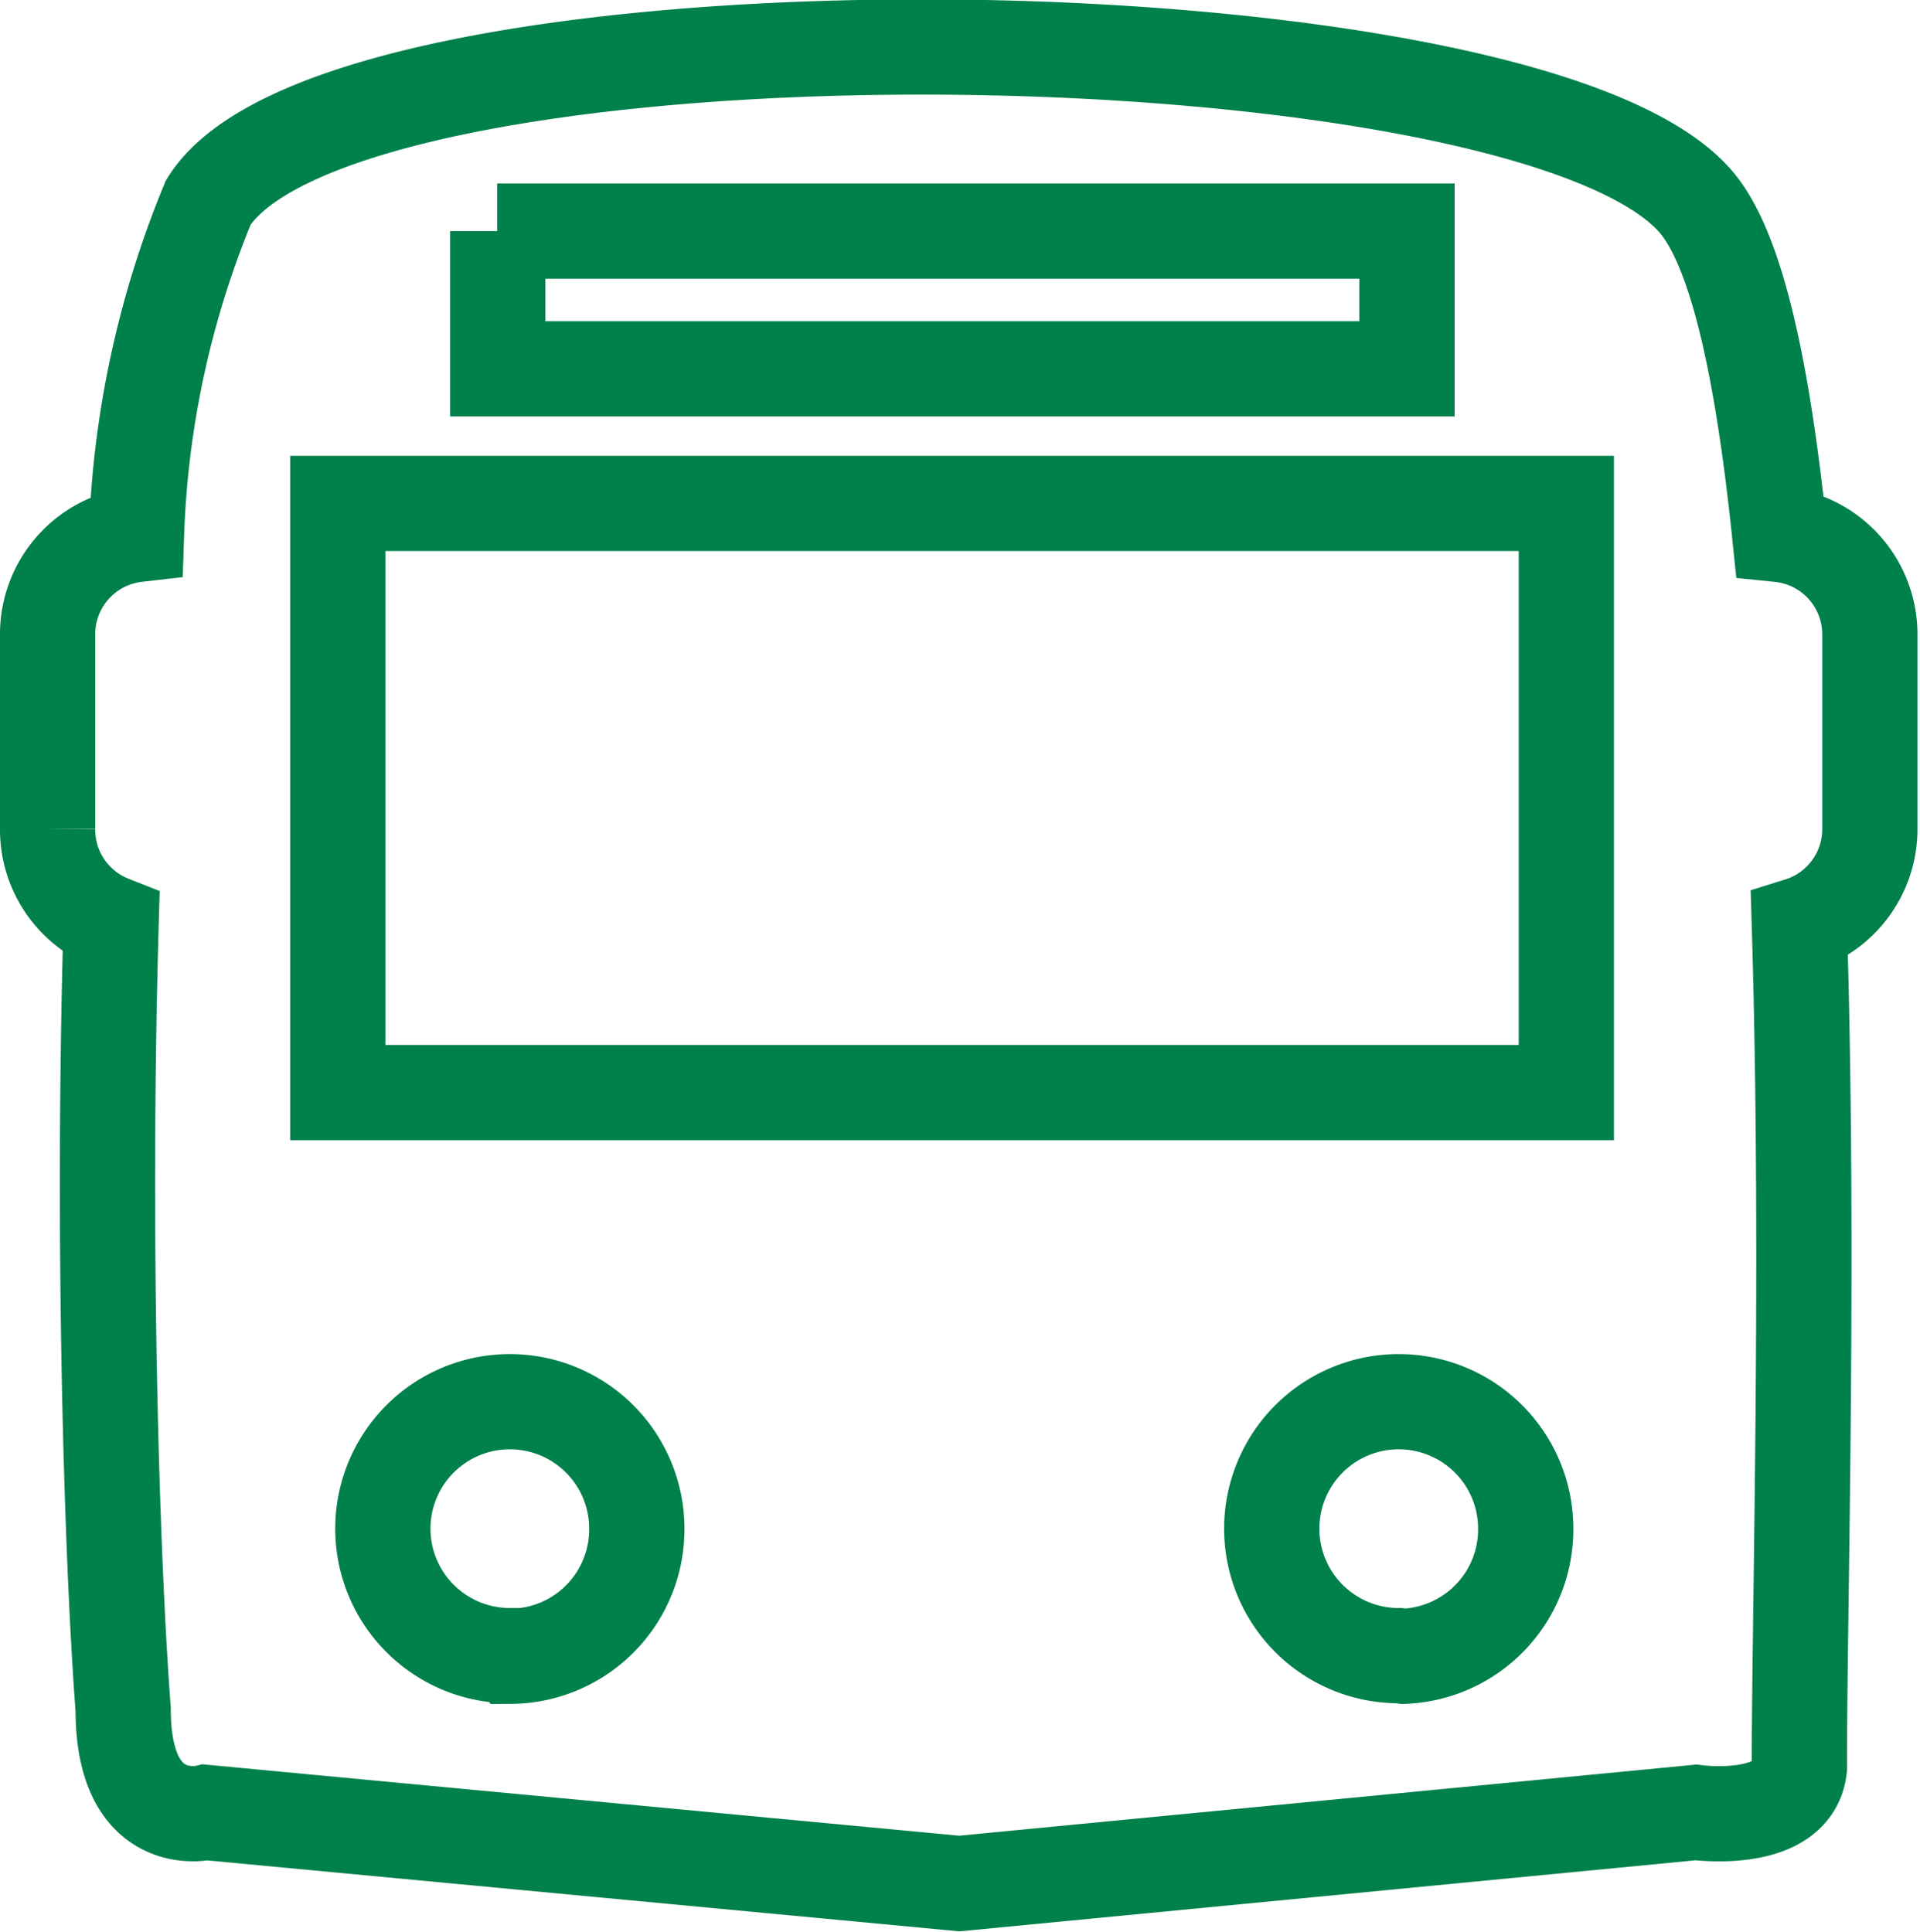 <svg id="Object" xmlns="http://www.w3.org/2000/svg" viewBox="0 0 30.24 30.43"><title>icon-train</title><g id="_Group_" data-name="&lt;Group&gt;"><path id="_Compound_Path_" data-name="&lt;Compound Path&gt;" d="M177.92,417.06c-0.26-2.51-.66-4.46-1.31-5.23-2.66-3.15-21.33-3.38-23.44,0a15,15,0,0,0-1.13,5.23,1.58,1.58,0,0,0-1.4,1.57v3.07a1.58,1.58,0,0,0,1,1.48c-0.14,4.84,0,9.88.19,12.39,0,1.94,1.3,1.62,1.3,1.62L165,438.31l11.6-1.12s1.53,0.21,1.63-.7c0-2.5.16-8,0-13.28a1.58,1.58,0,0,0,1.11-1.5v-3.07A1.58,1.58,0,0,0,177.92,417.06Zm-20.2-4.78h14.33v2.17H157.73v-2.17Zm0.2,22.44a2,2,0,1,1,2-2A2,2,0,0,1,157.93,434.73Zm14,0a2,2,0,1,1,2-2A2,2,0,0,1,172,434.73Zm2.59-8.87H155.21v-9.28h19.35v9.28Z" transform="translate(-149.89 -408.64)" style="fill:none;stroke:#00804a;stroke-miterlimit:10;stroke-width:1.5px"/></g></svg>